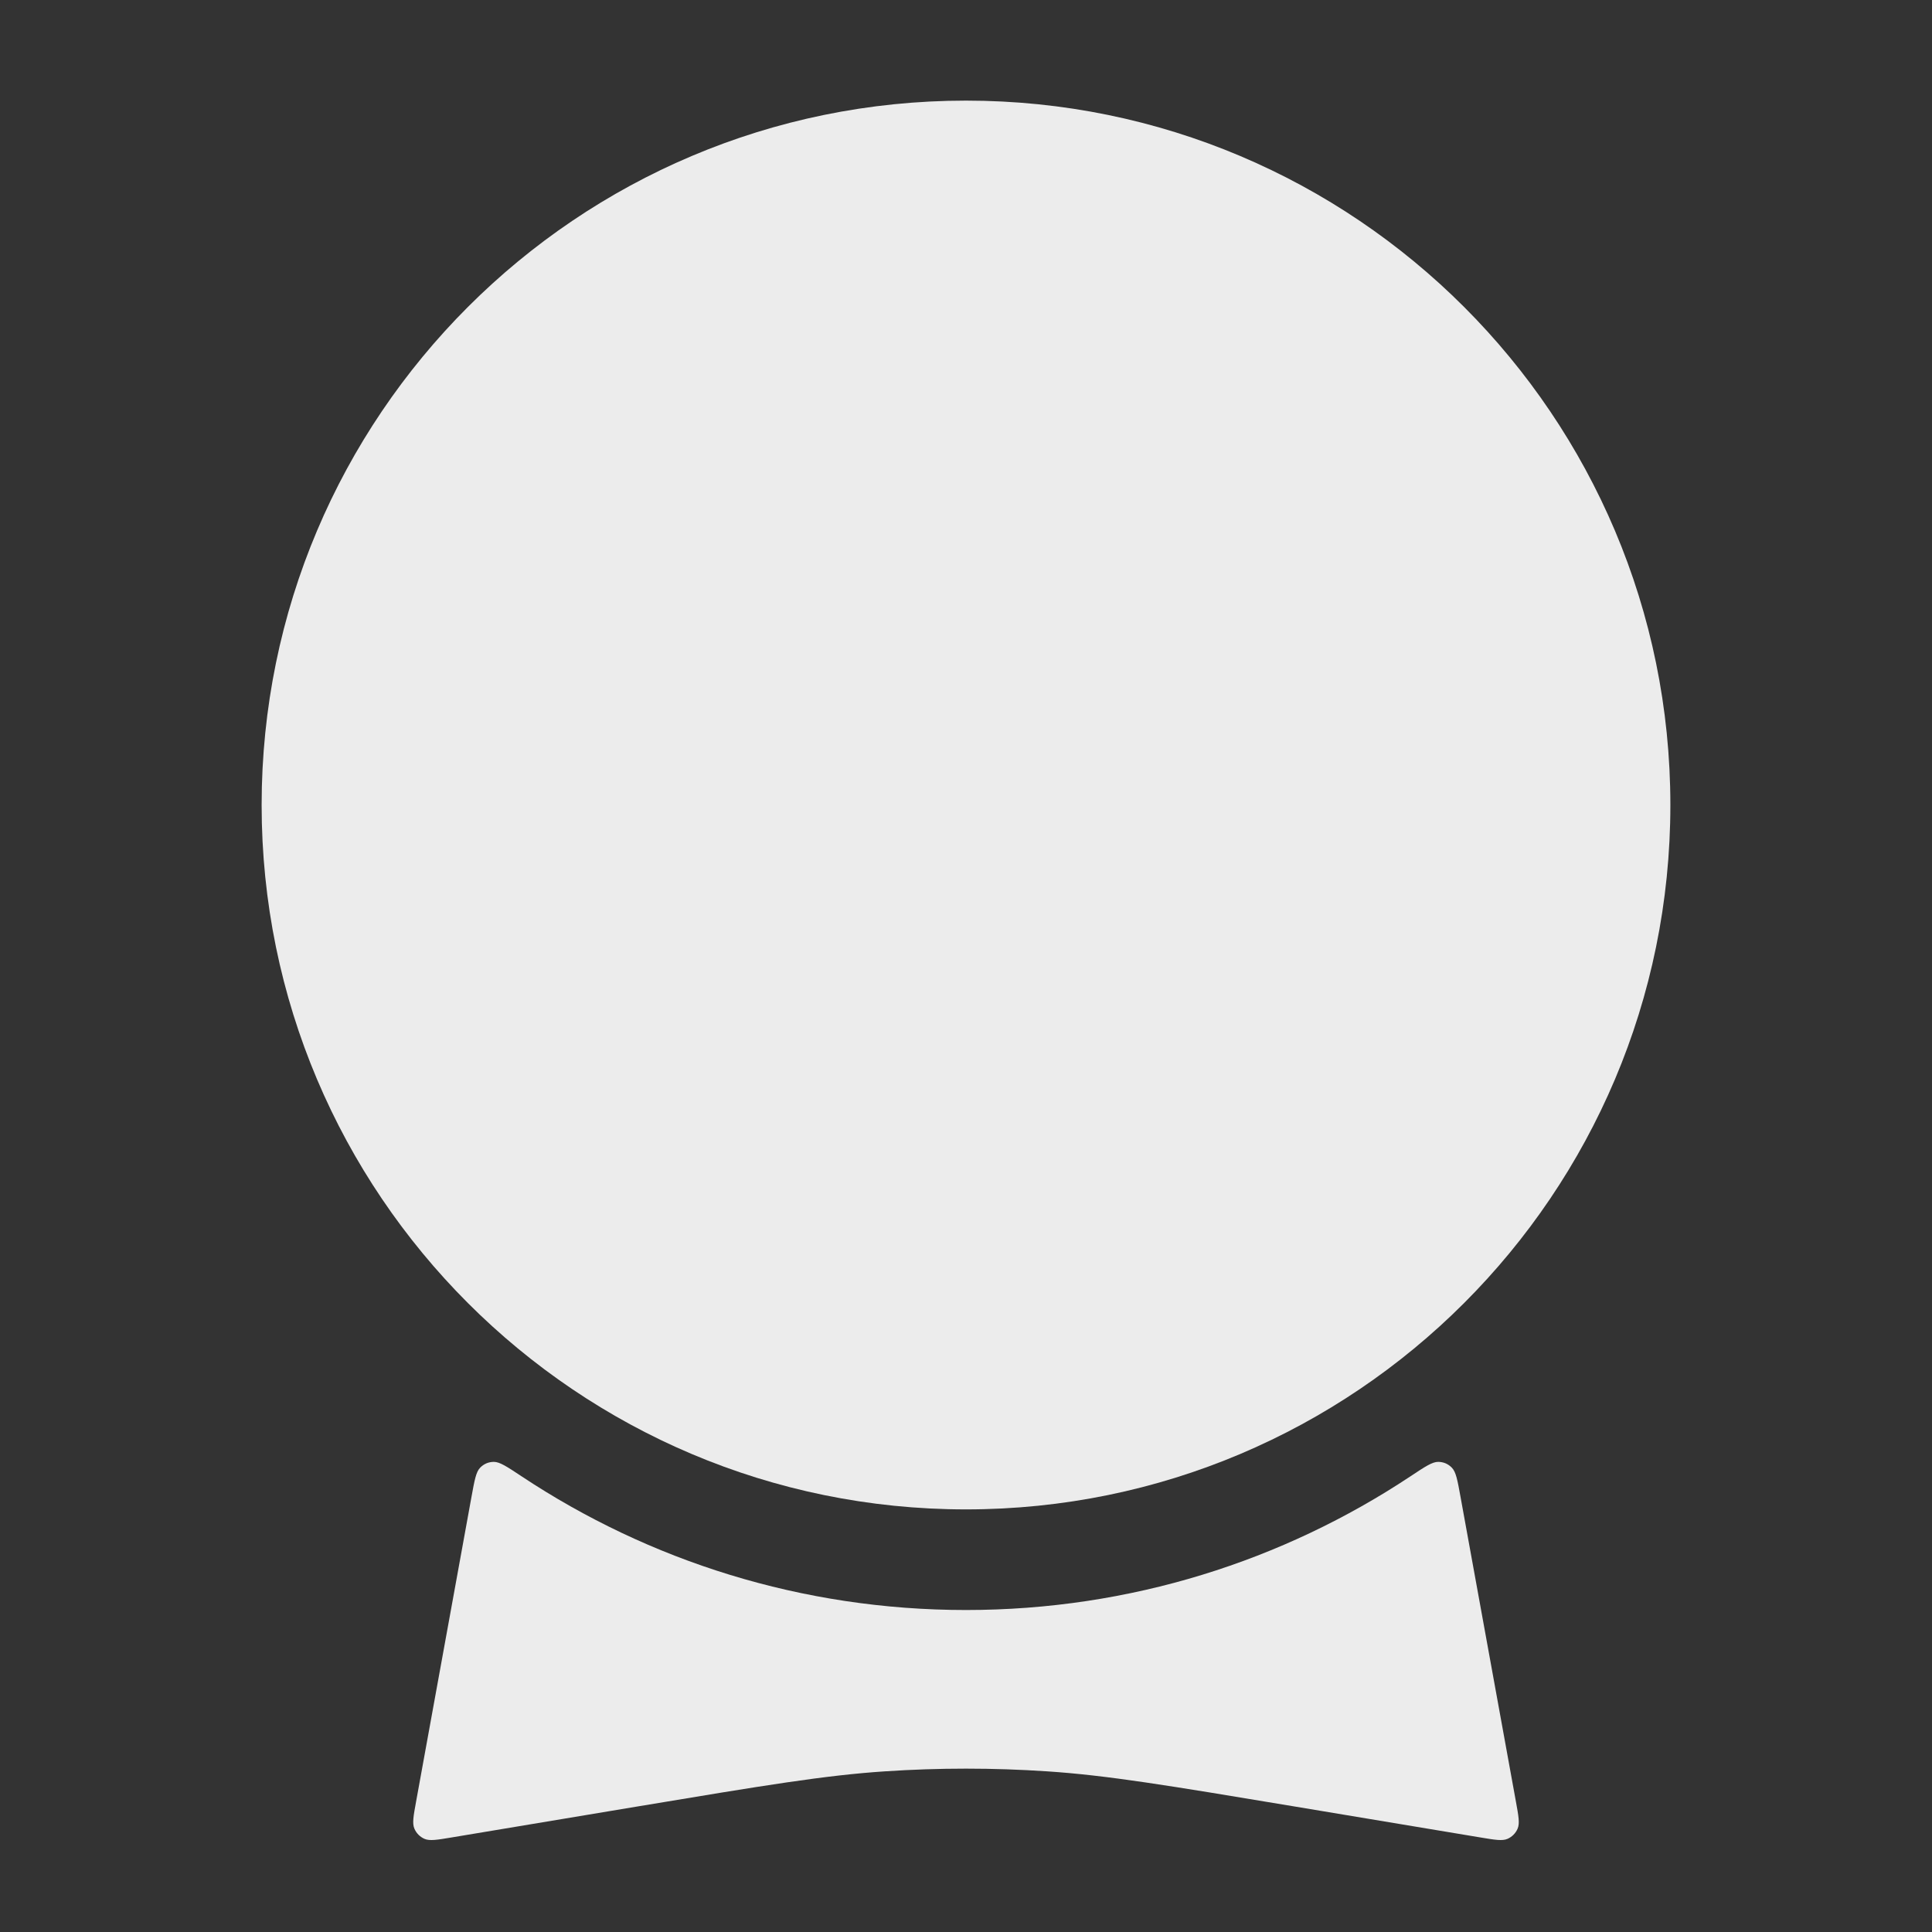 <svg width="50" height="50" viewBox="0 0 50 50" fill="none" xmlns="http://www.w3.org/2000/svg">
<rect x="0" y="0" width="50" height="50" fill="#333333" stroke="none"/>
<path d="M6.771 20.834C6.771 10.766 14.932 2.604 25 2.604C35.068 2.604 43.229 10.766 43.229 20.834C43.229 30.901 35.068 39.063 25 39.063C14.932 39.063 6.771 30.901 6.771 20.834Z" fill="#ECECEC"/>
<path d="M12.203 38.733C12.281 38.307 12.319 38.093 12.426 37.984C12.522 37.885 12.643 37.834 12.78 37.833C12.933 37.832 13.121 37.957 13.497 38.206C16.793 40.393 20.748 41.667 25 41.667C29.252 41.667 33.207 40.393 36.504 38.206C36.879 37.957 37.067 37.832 37.22 37.833C37.358 37.834 37.478 37.885 37.574 37.984C37.681 38.093 37.72 38.307 37.797 38.733L39.231 46.621C39.3 46.998 39.334 47.186 39.277 47.322C39.227 47.442 39.133 47.537 39.015 47.589C38.879 47.648 38.691 47.616 38.313 47.553L33.511 46.753C30.203 46.202 28.652 45.945 27.097 45.842C25.701 45.749 24.299 45.749 22.903 45.842C21.349 45.945 19.797 46.202 16.489 46.753L11.688 47.553C11.31 47.616 11.121 47.648 10.985 47.589C10.867 47.537 10.773 47.442 10.723 47.322C10.666 47.186 10.7 46.998 10.769 46.621L12.203 38.733Z" fill="#ECECEC"/>
</svg>
